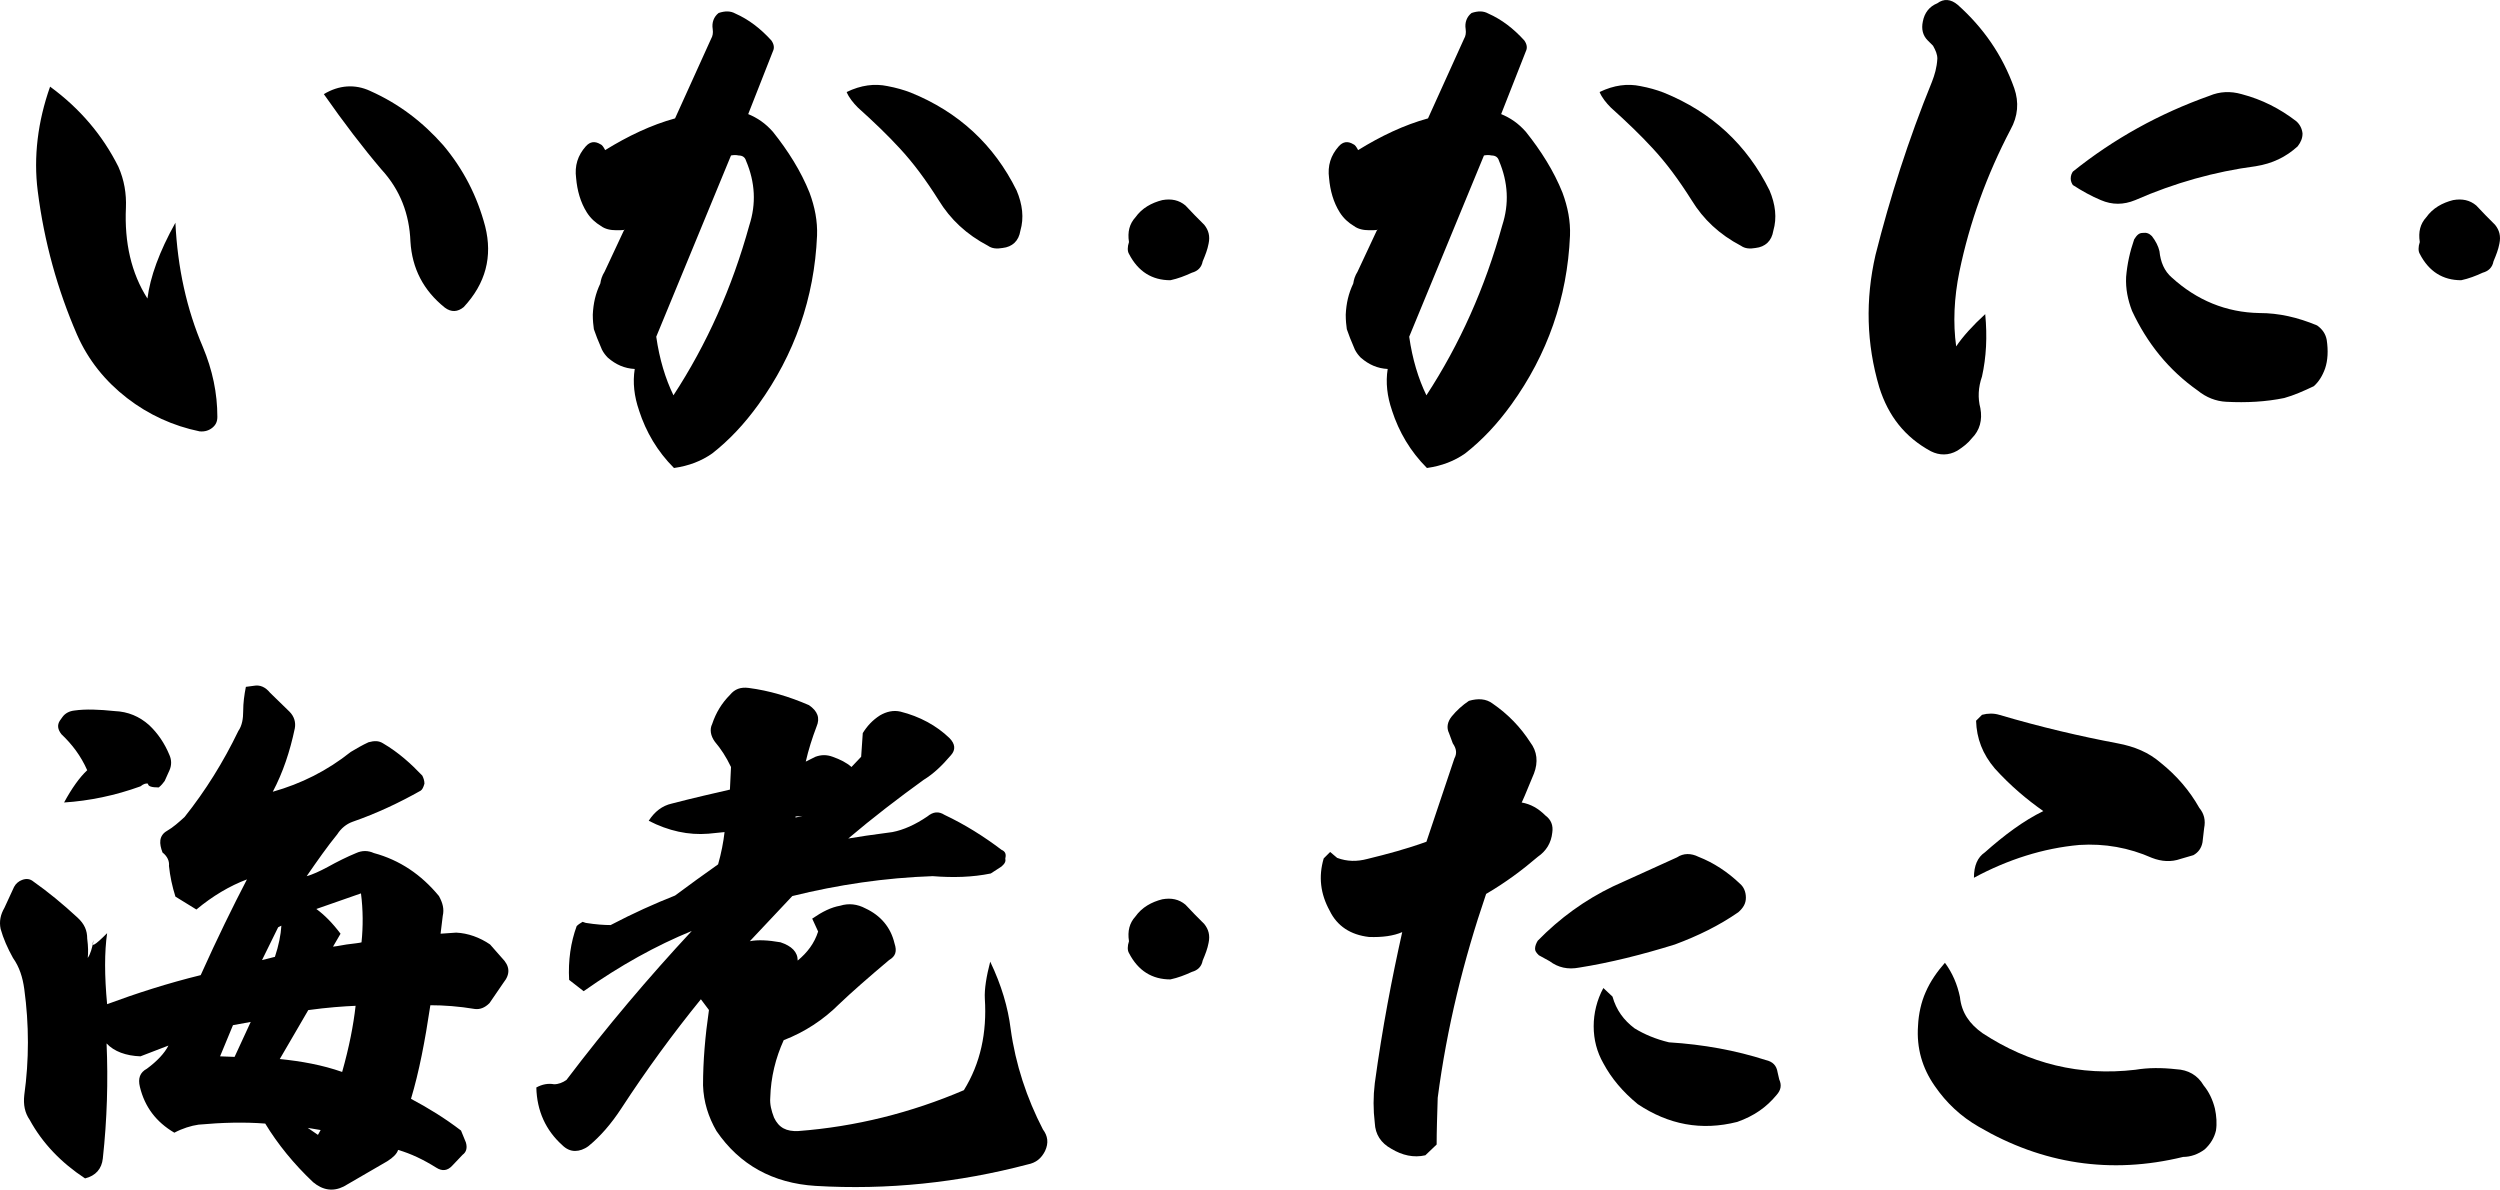 <?xml version="1.0" encoding="UTF-8"?><svg id="b" xmlns="http://www.w3.org/2000/svg" width="139.448" height="66.356" viewBox="0 0 139.448 66.356"><g id="c"><path d="m9.784,12.422c.12,2.519.63,4.829,1.53,6.93.54,1.289.81,2.579.81,3.899,0,.27-.09.45-.27.6-.18.15-.42.24-.72.21-1.47-.3-2.85-.93-4.05-1.859-1.2-.93-2.16-2.1-2.79-3.54-1.08-2.49-1.83-5.16-2.19-8.01-.24-1.89,0-3.87.69-5.819,1.68,1.23,2.939,2.729,3.81,4.47.33.75.45,1.5.42,2.279-.09,1.95.3,3.66,1.2,5.07.15-1.2.66-2.61,1.56-4.229Zm10.86-7.351c1.62.721,2.94,1.74,4.08,3.03,1.11,1.32,1.89,2.82,2.34,4.53.42,1.68.03,3.18-1.2,4.499-.33.271-.69.301-1.05.03-1.2-.96-1.83-2.189-1.92-3.689-.06-1.53-.57-2.88-1.62-4.021-1.02-1.199-2.1-2.609-3.21-4.199.84-.51,1.74-.57,2.58-.181Z"/><path d="m35.645,22.891c-.27-.779-.36-1.56-.24-2.31-.57-.03-1.05-.24-1.5-.63-.12-.12-.24-.271-.33-.45-.21-.479-.36-.87-.45-1.14-.03-.21-.06-.48-.06-.81.03-.63.15-1.17.42-1.739.03-.21.09-.42.24-.66l1.08-2.31.06-.03c-.12.03-.27.03-.48.03-.33,0-.63-.06-.87-.24-.3-.18-.57-.42-.78-.75-.36-.57-.54-1.23-.6-1.92-.09-.69.09-1.26.54-1.77.24-.27.51-.3.81-.119.09.029.18.149.27.33,1.26-.78,2.58-1.41,3.899-1.77l2.01-4.439c.09-.15.12-.33.09-.54-.06-.36.06-.69.33-.9.36-.12.66-.12.93.03.75.33,1.41.84,2.01,1.5.15.21.18.42.09.6l-1.38,3.51c.51.21.96.511,1.38.99.84,1.05,1.56,2.19,2.04,3.39.3.81.45,1.59.42,2.4-.15,3.479-1.26,6.63-3.27,9.419-.78,1.08-1.62,1.98-2.58,2.731-.6.42-1.29.69-2.13.81-.93-.93-1.56-2.01-1.95-3.21Zm6.15-10.319c.39-1.2.33-2.399-.18-3.6-.06-.21-.21-.3-.42-.3-.12-.03-.27-.03-.42,0l-4.17,10.109c.18,1.26.51,2.34.96,3.269,1.86-2.85,3.27-5.999,4.23-9.479Zm7.71-7.769c.48.09.9.21,1.29.36,2.67,1.079,4.65,2.909,5.91,5.459.33.78.42,1.53.21,2.25-.09.57-.45.9-.99.96-.33.06-.6.03-.81-.12-1.2-.63-2.1-1.47-2.76-2.55-.72-1.14-1.41-2.069-2.16-2.88-.66-.72-1.47-1.5-2.34-2.279-.27-.271-.51-.57-.63-.87.81-.39,1.56-.48,2.28-.33Z"/><path d="m63.334,12.121c.36-.51.9-.81,1.5-.96.51-.09.93,0,1.29.301.33.359.69.72,1.05,1.079.24.301.33.631.24,1.051-.06.329-.18.63-.33.989-.06.33-.27.54-.6.63-.39.181-.78.33-1.2.42-1.02,0-1.8-.479-2.31-1.47-.09-.149-.09-.39,0-.66-.09-.569.03-1.02.36-1.38Z"/><path d="m77.644,22.891c-.27-.779-.36-1.56-.24-2.31-.57-.03-1.05-.24-1.5-.63-.12-.12-.24-.271-.33-.45-.21-.479-.36-.87-.45-1.14-.03-.21-.06-.48-.06-.81.03-.63.15-1.17.42-1.739.03-.21.09-.42.24-.66l1.08-2.31.06-.03c-.12.03-.27.03-.48.03-.33,0-.63-.06-.87-.24-.3-.18-.57-.42-.78-.75-.36-.57-.54-1.23-.6-1.92-.09-.69.09-1.26.54-1.77.24-.27.51-.3.81-.119.09.029.18.149.27.33,1.26-.78,2.58-1.41,3.899-1.77l2.01-4.439c.09-.15.12-.33.09-.54-.06-.36.06-.69.33-.9.36-.12.66-.12.93.03.75.33,1.41.84,2.01,1.5.15.21.18.42.09.6l-1.38,3.51c.51.21.96.511,1.38.99.84,1.05,1.56,2.19,2.04,3.39.3.81.45,1.59.42,2.4-.15,3.479-1.26,6.63-3.27,9.419-.78,1.08-1.62,1.98-2.58,2.731-.6.42-1.29.69-2.13.81-.93-.93-1.56-2.01-1.95-3.21Zm6.15-10.319c.39-1.2.33-2.399-.18-3.6-.06-.21-.21-.3-.42-.3-.12-.03-.27-.03-.42,0l-4.17,10.109c.18,1.26.51,2.34.96,3.269,1.86-2.85,3.27-5.999,4.23-9.479Zm7.71-7.769c.48.09.9.21,1.29.36,2.67,1.079,4.65,2.909,5.91,5.459.33.78.42,1.53.21,2.25-.09.57-.45.9-.99.96-.33.06-.6.03-.81-.12-1.2-.63-2.1-1.47-2.76-2.55-.72-1.14-1.41-2.069-2.16-2.88-.66-.72-1.47-1.5-2.34-2.279-.27-.271-.51-.57-.63-.87.81-.39,1.56-.48,2.28-.33Z"/><path d="m110.734,17.522c.12,1.26.06,2.399-.18,3.479-.21.6-.24,1.2-.09,1.77.12.659-.03,1.23-.48,1.68-.21.27-.48.479-.81.69-.48.271-.99.271-1.47.03-1.44-.78-2.37-1.95-2.88-3.57-.72-2.43-.78-4.89-.21-7.379.81-3.21,1.83-6.42,3.15-9.66.15-.39.27-.779.3-1.29,0-.239-.09-.449-.24-.72l-.3-.3c-.27-.271-.36-.63-.27-1.05.09-.48.36-.84.81-1.02.36-.27.75-.239,1.14.09,1.41,1.261,2.49,2.79,3.15,4.65.27.78.21,1.56-.21,2.31-1.32,2.521-2.28,5.16-2.85,7.92-.3,1.47-.36,2.88-.18,4.17.36-.54.93-1.17,1.62-1.8Zm17.339-10.77c.21.18.33.42.36.69,0,.271-.09.48-.27.72-.66.601-1.41.96-2.34,1.11-2.28.3-4.53.93-6.72,1.89-.66.271-1.29.271-1.92,0-.51-.21-1.05-.51-1.56-.84-.06-.09-.12-.21-.12-.359,0-.181.06-.301.12-.391,2.28-1.83,4.83-3.239,7.62-4.229.57-.24,1.17-.271,1.8-.09,1.14.3,2.13.81,3.03,1.5Zm-6.93,8.729c1.38,1.26,3.03,1.95,4.89,1.98,1.08,0,2.13.24,3.21.69.3.21.48.479.54.81.09.601.06,1.141-.09,1.59-.15.42-.36.75-.63.99-.57.271-1.11.51-1.65.66-1.02.21-2.1.27-3.24.21-.57-.03-1.11-.24-1.59-.63-1.62-1.141-2.82-2.64-3.66-4.44-.24-.63-.36-1.23-.33-1.89.06-.72.21-1.41.45-2.1.15-.24.27-.36.48-.36.21-.03.36.03.51.181.21.27.36.569.42.84.06.6.27,1.109.69,1.47Z"/><path d="m135.334,12.121c.36-.51.9-.81,1.5-.96.51-.09.93,0,1.29.301.33.359.69.72,1.05,1.079.24.301.33.631.24,1.051-.06.329-.18.63-.33.989-.06.33-.27.54-.6.63-.39.181-.78.33-1.2.42-1.02,0-1.8-.479-2.31-1.47-.09-.149-.09-.39,0-.66-.09-.569.03-1.02.36-1.38Z"/><path d="m5.225,52.442c-.18.45.06.3.75-.39-.15,1.05-.15,2.369,0,3.96,1.62-.601,3.39-1.171,5.22-1.62.93-2.07,1.8-3.84,2.58-5.34-.96.359-1.92.93-2.82,1.68l-1.17-.72c-.18-.57-.3-1.141-.36-1.71.03-.271-.09-.54-.36-.75-.09-.24-.15-.48-.12-.69.03-.21.15-.39.36-.51.36-.21.66-.479.99-.78,1.17-1.47,2.16-3.06,3-4.8.21-.3.27-.69.27-1.109,0-.45.06-.9.15-1.351l.45-.06c.33-.06.63.06.9.39l1.08,1.051c.27.27.36.6.3.93-.27,1.29-.66,2.46-1.23,3.54,1.59-.45,3.03-1.17,4.35-2.221.3-.18.66-.39.99-.54.33-.09.57-.09.81.06.87.51,1.56,1.14,2.19,1.8.06.12.12.271.12.45-.06.21-.12.33-.21.39-1.17.66-2.43,1.26-3.81,1.74-.33.12-.63.359-.84.69-.54.66-1.11,1.471-1.71,2.34.33-.09.72-.27,1.17-.51.54-.3,1.08-.569,1.59-.779.33-.15.66-.15.99,0,1.44.39,2.64,1.199,3.63,2.399.21.39.3.72.21,1.11l-.12.989.87-.06c.66.03,1.32.27,1.89.66l.66.75c.45.449.48.899.09,1.38l-.78,1.14c-.27.271-.54.36-.81.33-.9-.15-1.74-.21-2.49-.21-.3,2.01-.63,3.72-1.08,5.22.96.51,1.89,1.08,2.79,1.77l.27.66c.09.3.03.54-.18.69l-.57.6c-.27.3-.57.33-.9.12-.72-.45-1.41-.78-2.13-.99-.06.21-.27.42-.6.63l-2.43,1.41c-.6.3-1.17.21-1.71-.24-1.08-1.02-1.98-2.13-2.67-3.269-1.17-.09-2.399-.06-3.72.06-.42.06-.9.21-1.35.449-1.02-.6-1.65-1.44-1.92-2.55-.12-.479,0-.81.39-1.02.57-.42.99-.87,1.2-1.29l-1.56.6c-.81-.029-1.47-.27-1.89-.72.09,2.1.03,4.229-.21,6.42-.06.569-.39.96-.99,1.109-1.32-.869-2.37-1.949-3.09-3.269-.27-.39-.36-.84-.3-1.38.27-1.95.27-3.93,0-5.91-.09-.659-.27-1.23-.63-1.739-.3-.54-.54-1.08-.69-1.62-.09-.42,0-.81.21-1.17l.54-1.17c.09-.18.27-.33.45-.391.24-.09.45-.06.63.091.81.569,1.65,1.26,2.46,2.01.39.359.54.72.54,1.17.06.45.06.81.03,1.08.15-.21.24-.54.33-.99Zm-.36-9.479c-.36-.81-.84-1.44-1.44-2.01-.21-.271-.24-.511-.09-.75l.15-.21c.15-.21.39-.33.66-.36.63-.09,1.38-.06,2.25.03.75.03,1.38.3,1.92.779.48.45.87,1.02,1.14,1.681.12.27.12.569,0,.84l-.27.6c-.09.12-.18.24-.33.36-.39,0-.6-.06-.6-.21-.09-.03-.24,0-.42.149-1.41.511-2.85.81-4.26.9.42-.78.87-1.41,1.29-1.8Zm8.22,15.989l.9-1.95-.99.181-.72,1.739.81.03Zm1.53-5.399l.72-.181c.21-.63.33-1.23.36-1.739l-.18.09-.9,1.83Zm.99,5.519c1.2.12,2.37.33,3.48.72.39-1.38.63-2.609.75-3.689-.66.029-1.56.09-2.64.239-.48.841-1.02,1.74-1.59,2.731Zm2.28,3.96l-.72-.12.57.39.15-.27Zm-.24-12.33c.45.33.9.78,1.35,1.38l-.42.721c.03,0,.27-.03.75-.12.48-.06.75-.09.84-.12.09-.87.09-1.8-.03-2.731l-2.49.87Z"/><path d="m34.055,51.602c1.26-.66,2.46-1.2,3.6-1.65.81-.6,1.59-1.17,2.4-1.739.18-.63.3-1.261.36-1.8l-.9.09c-1.11.09-2.22-.15-3.33-.721.33-.51.75-.84,1.29-.96,1.26-.329,2.34-.569,3.24-.779l.06-1.26c-.27-.57-.57-1.02-.9-1.41-.24-.33-.3-.69-.15-.99.21-.63.54-1.17.99-1.62.27-.33.6-.45,1.05-.39,1.14.149,2.25.479,3.36.96.48.33.63.72.42,1.2-.24.63-.45,1.29-.6,1.949l.54-.27c.33-.12.63-.12.96,0,.42.149.78.33,1.05.57l.54-.57.09-1.32c.24-.39.54-.72.96-.989.36-.21.75-.301,1.14-.21,1.08.27,2.01.779,2.73,1.47.33.33.36.66.09.96-.51.6-.99,1.05-1.53,1.38-1.41,1.02-2.82,2.1-4.2,3.269.51-.09,1.32-.21,2.46-.359.63-.12,1.29-.421,1.95-.87.33-.271.63-.301.96-.09,1.14.539,2.19,1.199,3.18,1.949.21.09.27.24.21.48.03.149,0,.27-.21.45l-.6.39c-1.02.21-2.1.24-3.24.149-2.67.091-5.28.48-7.83,1.11l-2.37,2.519c.45-.09,1.02-.06,1.71.06.63.21.96.54.96,1.02.54-.449.93-.96,1.14-1.62l-.33-.72c.57-.39,1.05-.63,1.56-.72.48-.15.96-.09,1.41.15.84.39,1.41,1.05,1.62,1.949.15.45.06.721-.3.931-1.14.96-2.1,1.8-2.79,2.46-.87.869-1.92,1.56-3.09,2.01-.45.989-.72,2.069-.75,3.21-.03.359.06.72.21,1.109.27.57.69.78,1.35.75,3.18-.24,6.299-1.02,9.239-2.279.93-1.5,1.29-3.21,1.17-5.101-.03-.54.09-1.26.3-2.069.63,1.319.99,2.55,1.14,3.75.27,1.98.9,3.869,1.8,5.609.27.36.33.75.12,1.2-.21.42-.51.66-.96.75-3.87,1.02-7.83,1.44-11.849,1.199-2.37-.149-4.23-1.17-5.52-3.06-.45-.78-.72-1.62-.75-2.55,0-1.35.12-2.76.33-4.2l-.45-.6c-1.56,1.92-3.03,3.93-4.439,6.09-.57.87-1.17,1.56-1.83,2.1-.24.181-.51.271-.75.271-.27,0-.51-.12-.72-.33-.9-.81-1.41-1.89-1.44-3.21.33-.18.66-.24.99-.18.24,0,.48-.091.69-.24,2.25-2.97,4.59-5.729,6.99-8.31-1.98.81-3.99,1.92-6.03,3.359l-.81-.63c-.06-1.08.09-2.1.42-3,.09-.09.18-.149.33-.239l.18.06c.57.09,1.02.12,1.38.12Zm10.319-6l.39-.09-.39.03v.06Z"/><path d="m63.334,51.121c.36-.51.9-.81,1.5-.96.51-.09.93,0,1.29.301.33.359.69.72,1.05,1.079.24.301.33.631.24,1.051-.06.329-.18.63-.33.989-.06.33-.27.54-.6.63-.39.181-.78.33-1.2.42-1.02,0-1.8-.479-2.31-1.47-.09-.149-.09-.39,0-.66-.09-.569.03-1.02.36-1.38Z"/><path d="m73.835,47.882l.36-.36.39.33c.57.21,1.11.21,1.68.06,1.11-.27,2.22-.569,3.3-.96l1.56-4.649c.15-.27.12-.54-.09-.84l-.21-.57c-.15-.3-.09-.63.15-.93.27-.33.6-.63.96-.87.51-.149.96-.12,1.32.15.87.6,1.56,1.319,2.1,2.159.39.511.45,1.11.21,1.74-.45,1.11-.69,1.65-.69,1.62.51.09.93.33,1.32.72.33.24.45.57.39.96-.06.57-.33,1.02-.81,1.351-.84.72-1.8,1.44-2.88,2.069-1.26,3.69-2.19,7.47-2.7,11.37-.03.989-.06,1.859-.06,2.609l-.63.6c-.66.15-1.29,0-1.89-.359-.6-.33-.9-.81-.93-1.44-.09-.75-.09-1.47,0-2.22.42-3.09.96-5.88,1.53-8.43-.48.21-1.11.3-1.86.271-1.02-.12-1.77-.601-2.19-1.471-.51-.93-.63-1.89-.33-2.909Zm11.789,5.039c0-.149.06-.3.15-.449,1.23-1.26,2.64-2.28,4.2-3.03l3.57-1.62c.36-.239.78-.239,1.2-.029.84.329,1.62.84,2.31,1.5.21.18.33.449.33.779s-.15.57-.42.81c-1.08.75-2.25,1.319-3.54,1.8-1.83.569-3.63,1.02-5.34,1.29-.63.12-1.17,0-1.65-.36l-.6-.33c-.15-.149-.21-.24-.21-.36Zm3.27,4.32c0-.72.18-1.47.54-2.13l.51.479c.21.75.63,1.32,1.23,1.77.54.33,1.17.6,1.92.78,1.92.119,3.72.449,5.4.989.39.09.6.3.66.69l.09.39c.15.33.09.601-.15.87-.57.69-1.26,1.17-2.19,1.5-2.01.51-3.84.15-5.55-.99-.84-.69-1.47-1.44-1.92-2.279-.36-.631-.54-1.32-.54-2.07Z"/><path d="m109.325,55.621c.09.87.54,1.5,1.26,2.01,2.61,1.71,5.43,2.4,8.52,2.04.72-.12,1.47-.12,2.28-.03.66.03,1.2.33,1.53.9.3.36.51.81.63,1.29.09.42.12.84.06,1.23-.09.391-.3.75-.63,1.051-.36.27-.78.42-1.2.42-4.05.989-7.86.39-11.399-1.681-.99-.569-1.8-1.319-2.46-2.279-.69-.99-1.02-2.101-.93-3.36.03-.66.18-1.319.42-1.859.27-.63.66-1.17,1.08-1.65.42.57.69,1.2.84,1.92Zm1.38-8.069c1.08-.96,2.16-1.77,3.269-2.311-.9-.63-1.83-1.409-2.7-2.369-.69-.81-1.02-1.681-1.05-2.67l.33-.33c.33-.09.66-.09.96,0,2.34.69,4.53,1.2,6.6,1.59.96.18,1.74.51,2.4,1.08.9.72,1.62,1.56,2.16,2.519.27.33.36.69.27,1.14l-.09.78c-.06.33-.24.57-.51.72l-.72.21c-.51.181-1.05.15-1.59-.06-1.29-.57-2.64-.81-4.05-.72-2.01.18-3.99.81-5.88,1.83,0-.69.21-1.141.6-1.41Z"/></g></svg>